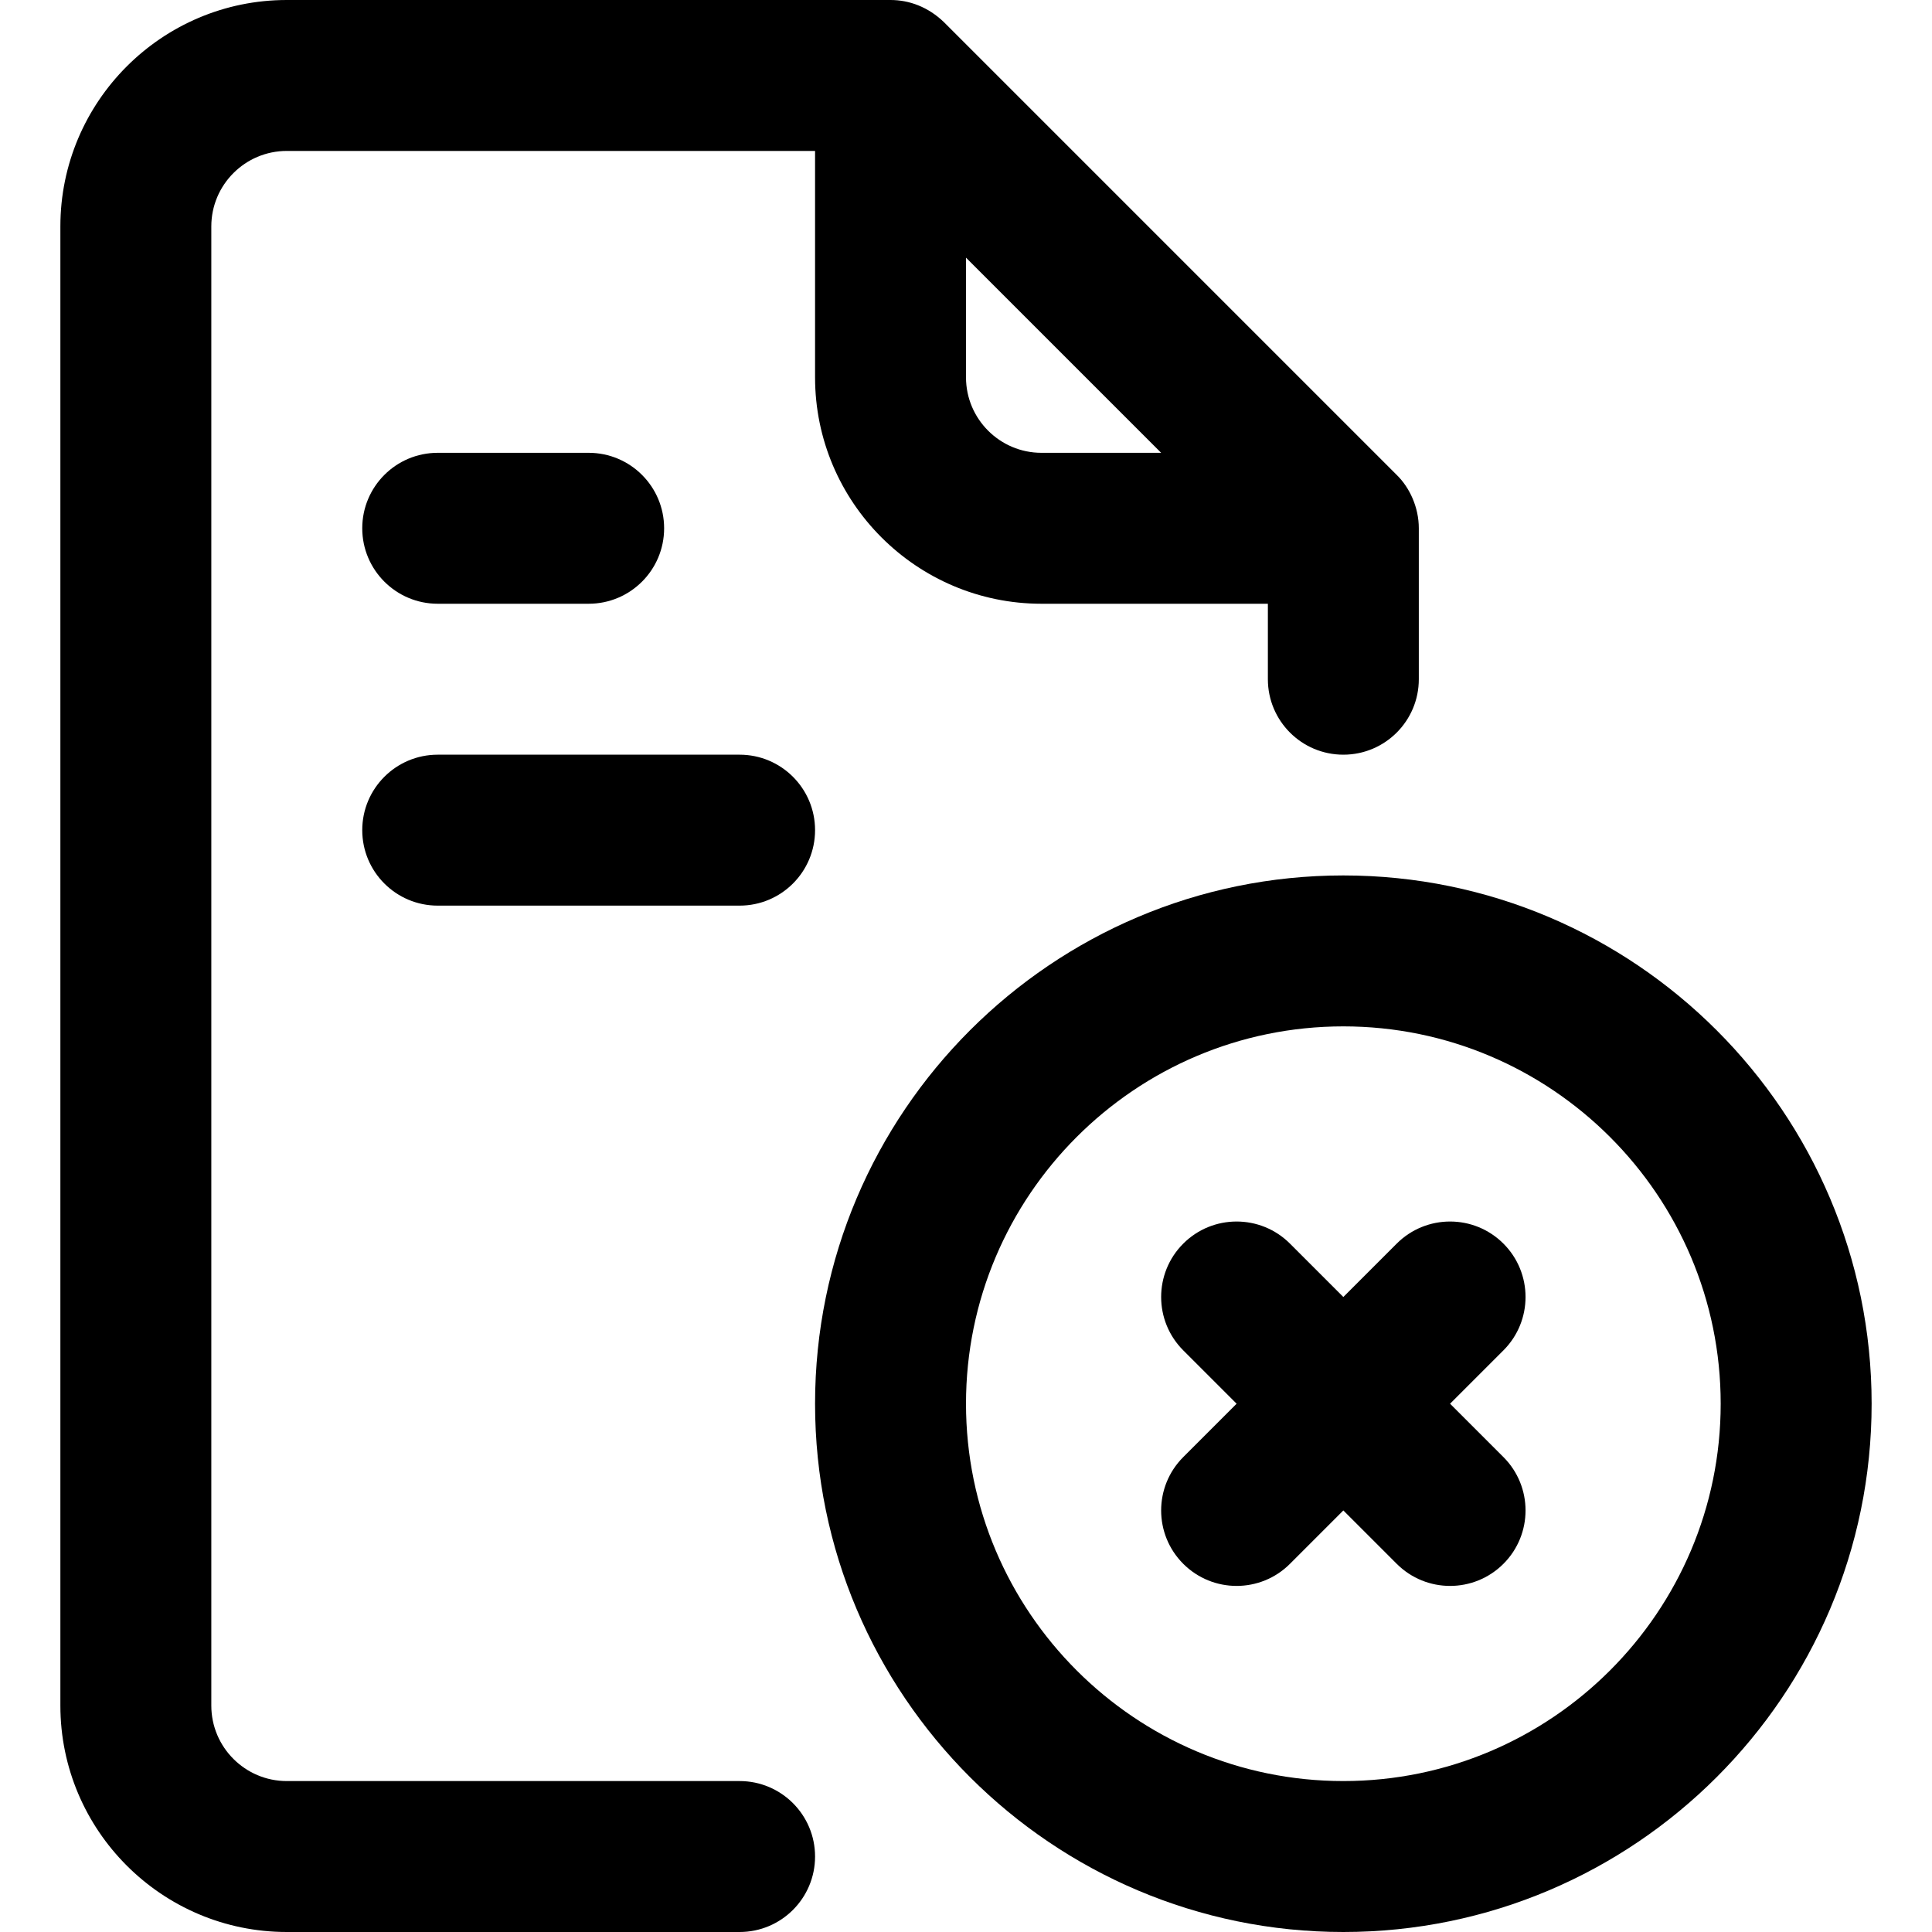 <svg id="Capa_1" enable-background="new 0 0 512 512" height="512" viewBox="0 0 512 512" width="512" xmlns="http://www.w3.org/2000/svg"><g id="Declined"><g><path d="m356 232c-77.196 0-140 62.804-140 140s62.804 140 140 140 140-62.804 140-140-62.804-140-140-140zm0 240c-55.14 0-100-44.86-100-100s44.86-100 100-100 100 44.86 100 100-44.86 100-100 100z"/><path d="m116 160h40c11.046 0 20-8.954 20-20s-8.954-20-20-20h-40c-11.046 0-20 8.954-20 20s8.954 20 20 20z"/><path d="m116 240h80c11.046 0 20-8.954 20-20s-8.954-20-20-20h-80c-11.046 0-20 8.954-20 20s8.954 20 20 20z"/><path d="m196 472h-120c-11.028 0-20-8.972-20-20v-392c0-11.028 8.972-20 20-20h140v60c0 33.084 26.916 60 60 60h60v20c0 11.046 8.954 20 20 20s20-8.954 20-20v-40c0-5.538-2.419-10.791-5.86-14.145l-119.995-119.995c-4.171-4.012-9.178-5.86-14.145-5.86h-160c-33.084 0-60 26.916-60 60v392c0 33.084 26.916 60 60 60h120c11.046 0 20-8.954 20-20s-8.954-20-20-20zm80-352c-11.028 0-20-8.972-20-20v-31.716l51.716 51.716z"/></g><path d="m384.284 372 14.142-14.142c7.811-7.811 7.811-20.474 0-28.284s-20.474-7.811-28.284 0l-14.142 14.142-14.142-14.142c-7.811-7.811-20.474-7.811-28.284 0s-7.811 20.474 0 28.284l14.142 14.142-14.142 14.142c-7.811 7.811-7.811 20.474 0 28.284 7.811 7.811 20.474 7.811 28.284 0l14.142-14.142 14.142 14.142c7.811 7.811 20.474 7.811 28.284 0 7.811-7.811 7.811-20.474 0-28.284z"/></g></svg>
